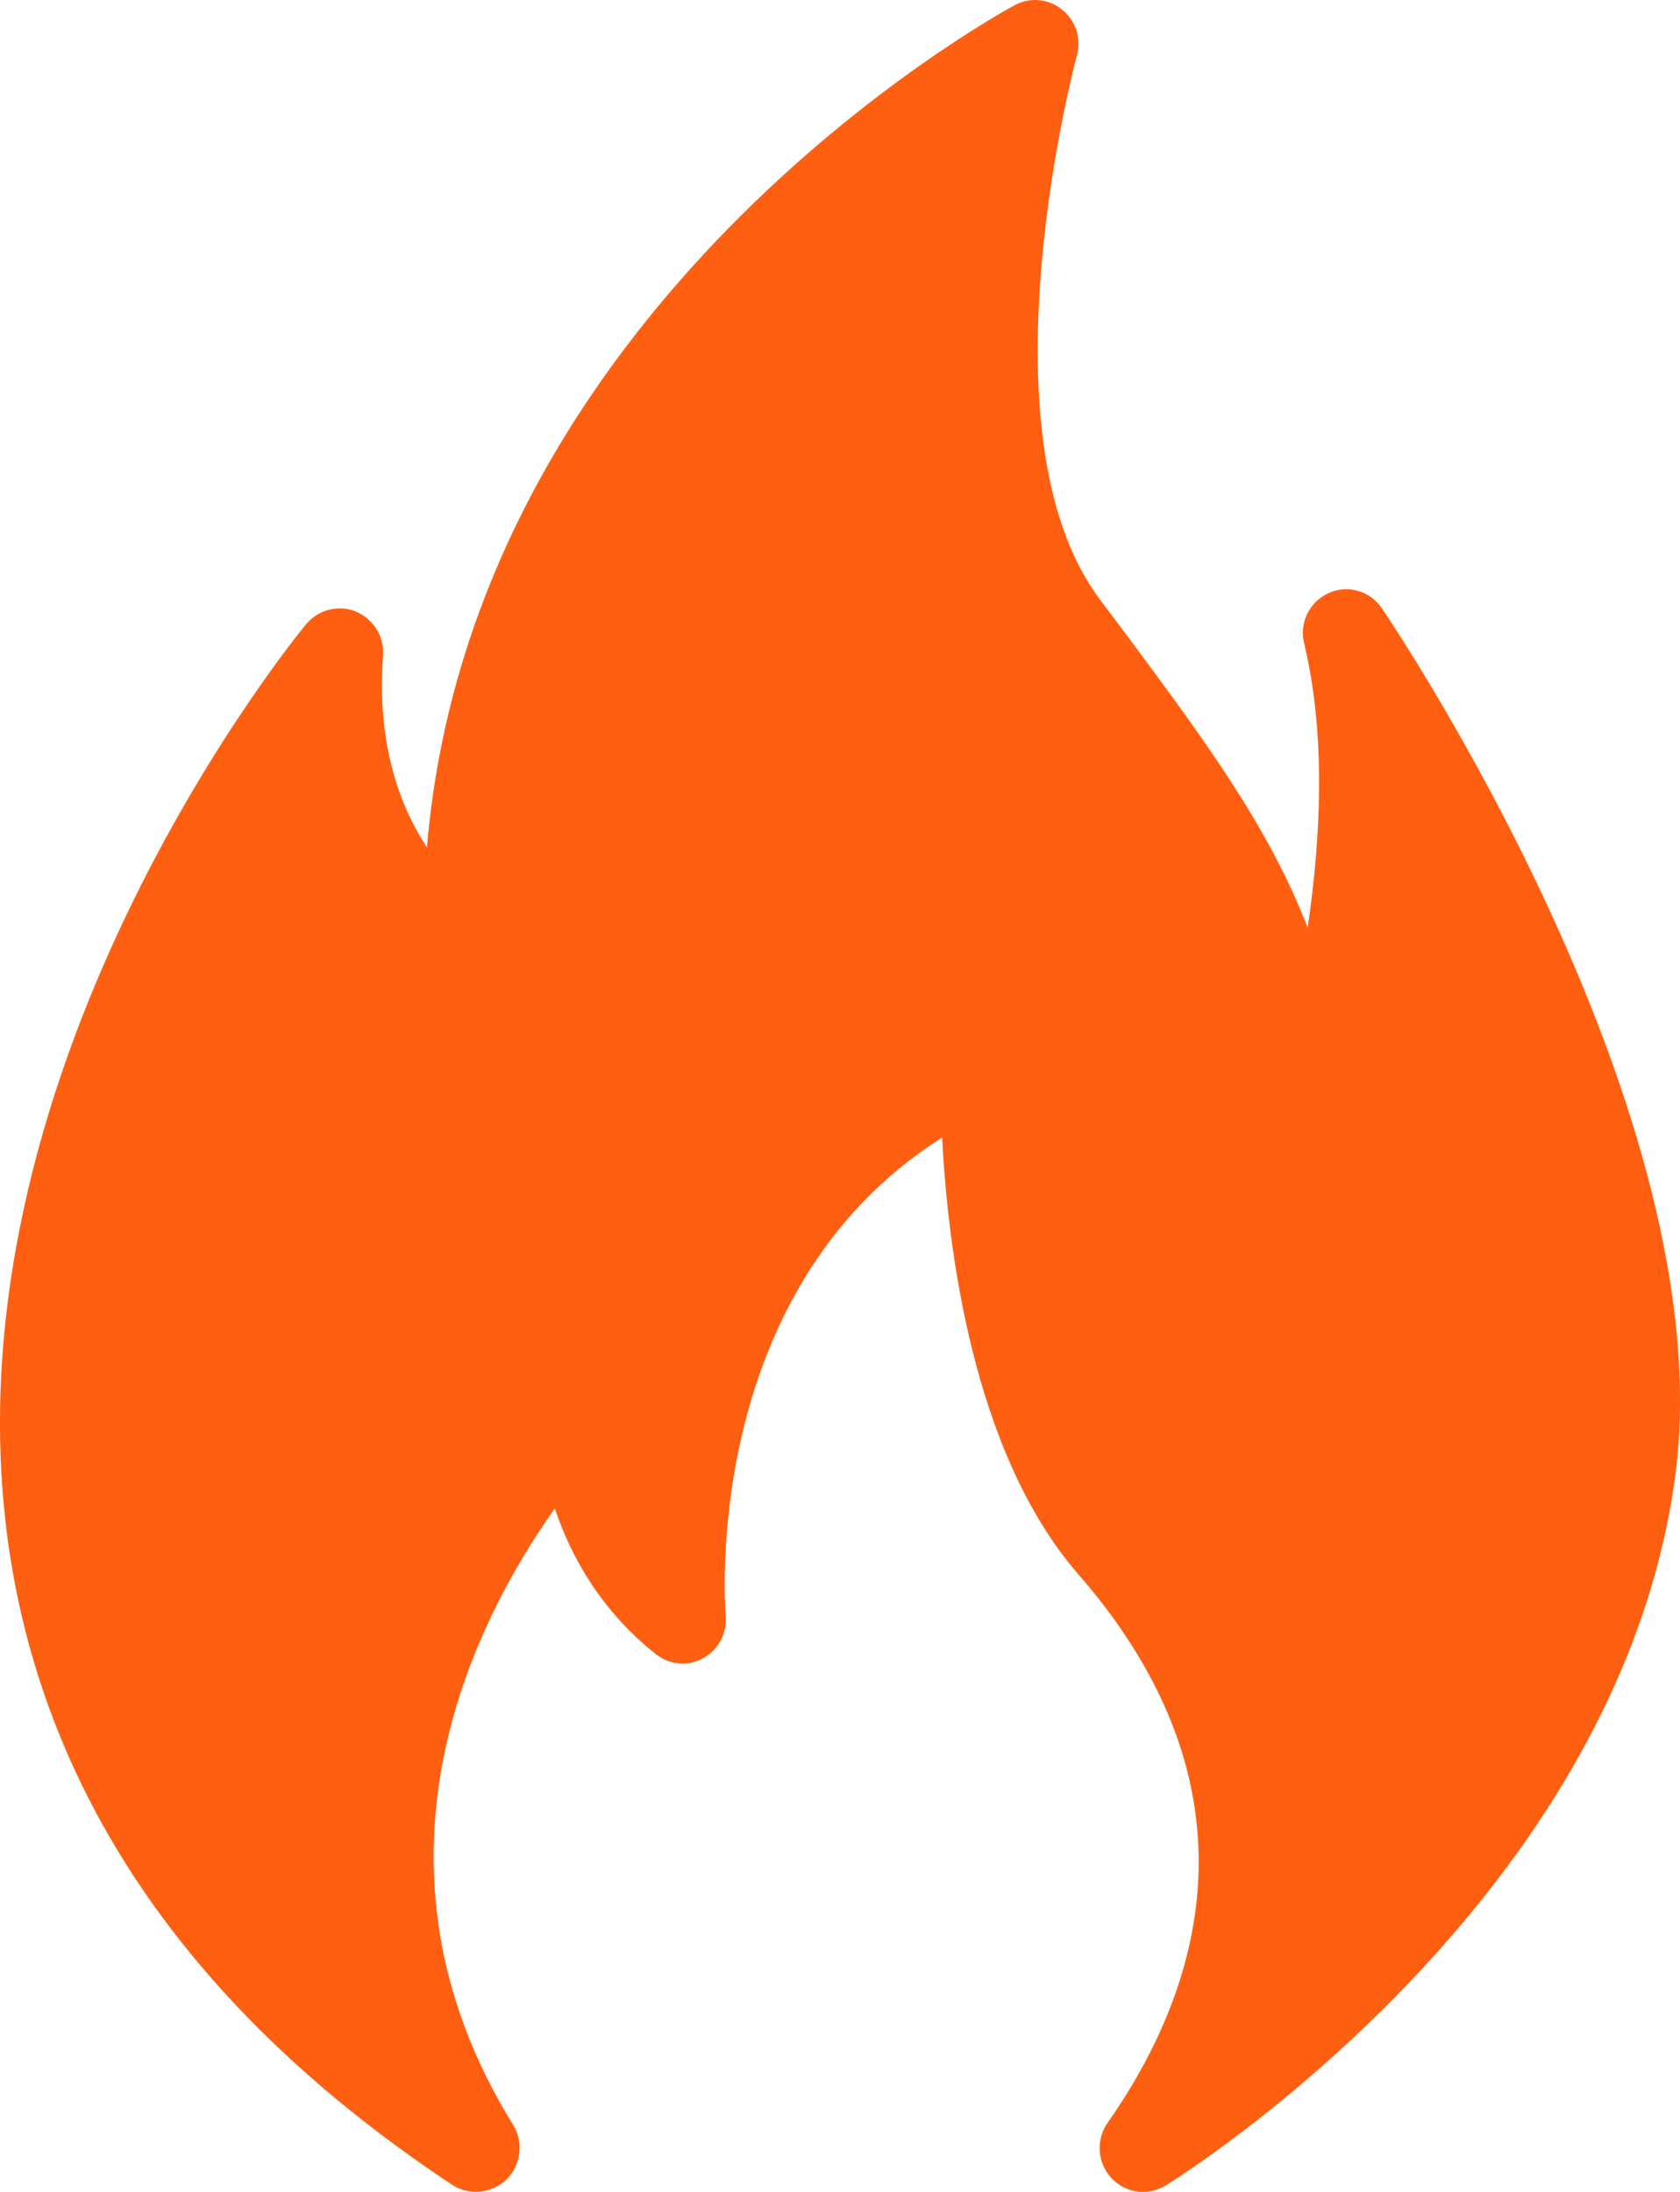 <svg width="23" height="30" viewBox="0 0 23 30" fill="none" xmlns="http://www.w3.org/2000/svg">
<path d="M18.92 8.328C18.76 8.087 18.45 7.997 18.188 8.118C17.926 8.238 17.784 8.526 17.855 8.809C18.152 10.045 18.086 11.461 17.902 12.697C17.379 11.329 16.469 10.1 15.48 8.767L15.039 8.179C13.367 5.899 14.729 0.811 14.742 0.762C14.807 0.528 14.729 0.282 14.54 0.132C14.356 -0.019 14.099 -0.042 13.891 0.071C13.57 0.246 6.47 4.169 5.845 11.598C5.476 11.039 5.155 10.187 5.244 8.975C5.262 8.71 5.113 8.471 4.869 8.369C4.631 8.273 4.357 8.345 4.191 8.543C3.984 8.795 -0.836 14.735 0.127 21.221C0.639 24.654 2.674 27.574 6.191 29.903C6.423 30.054 6.732 30.023 6.934 29.831C7.131 29.633 7.173 29.321 7.024 29.082C4.81 25.5 6.483 22.212 7.596 20.645C7.81 21.288 8.215 22.032 8.976 22.638C9.167 22.789 9.423 22.812 9.63 22.692C9.838 22.578 9.958 22.35 9.934 22.109C9.934 22.062 9.559 17.681 12.898 15.569C12.975 17.069 13.315 19.889 14.767 21.551C17.355 24.527 16.41 27.274 15.166 29.051C15 29.284 15.024 29.603 15.213 29.807C15.332 29.934 15.487 30 15.647 30C15.754 30 15.862 29.971 15.962 29.91C16.212 29.754 22.168 26.01 22.937 20.184C23.58 15.265 19.111 8.61 18.92 8.327L18.92 8.328Z" fill="#FE5F10"/>
</svg>
